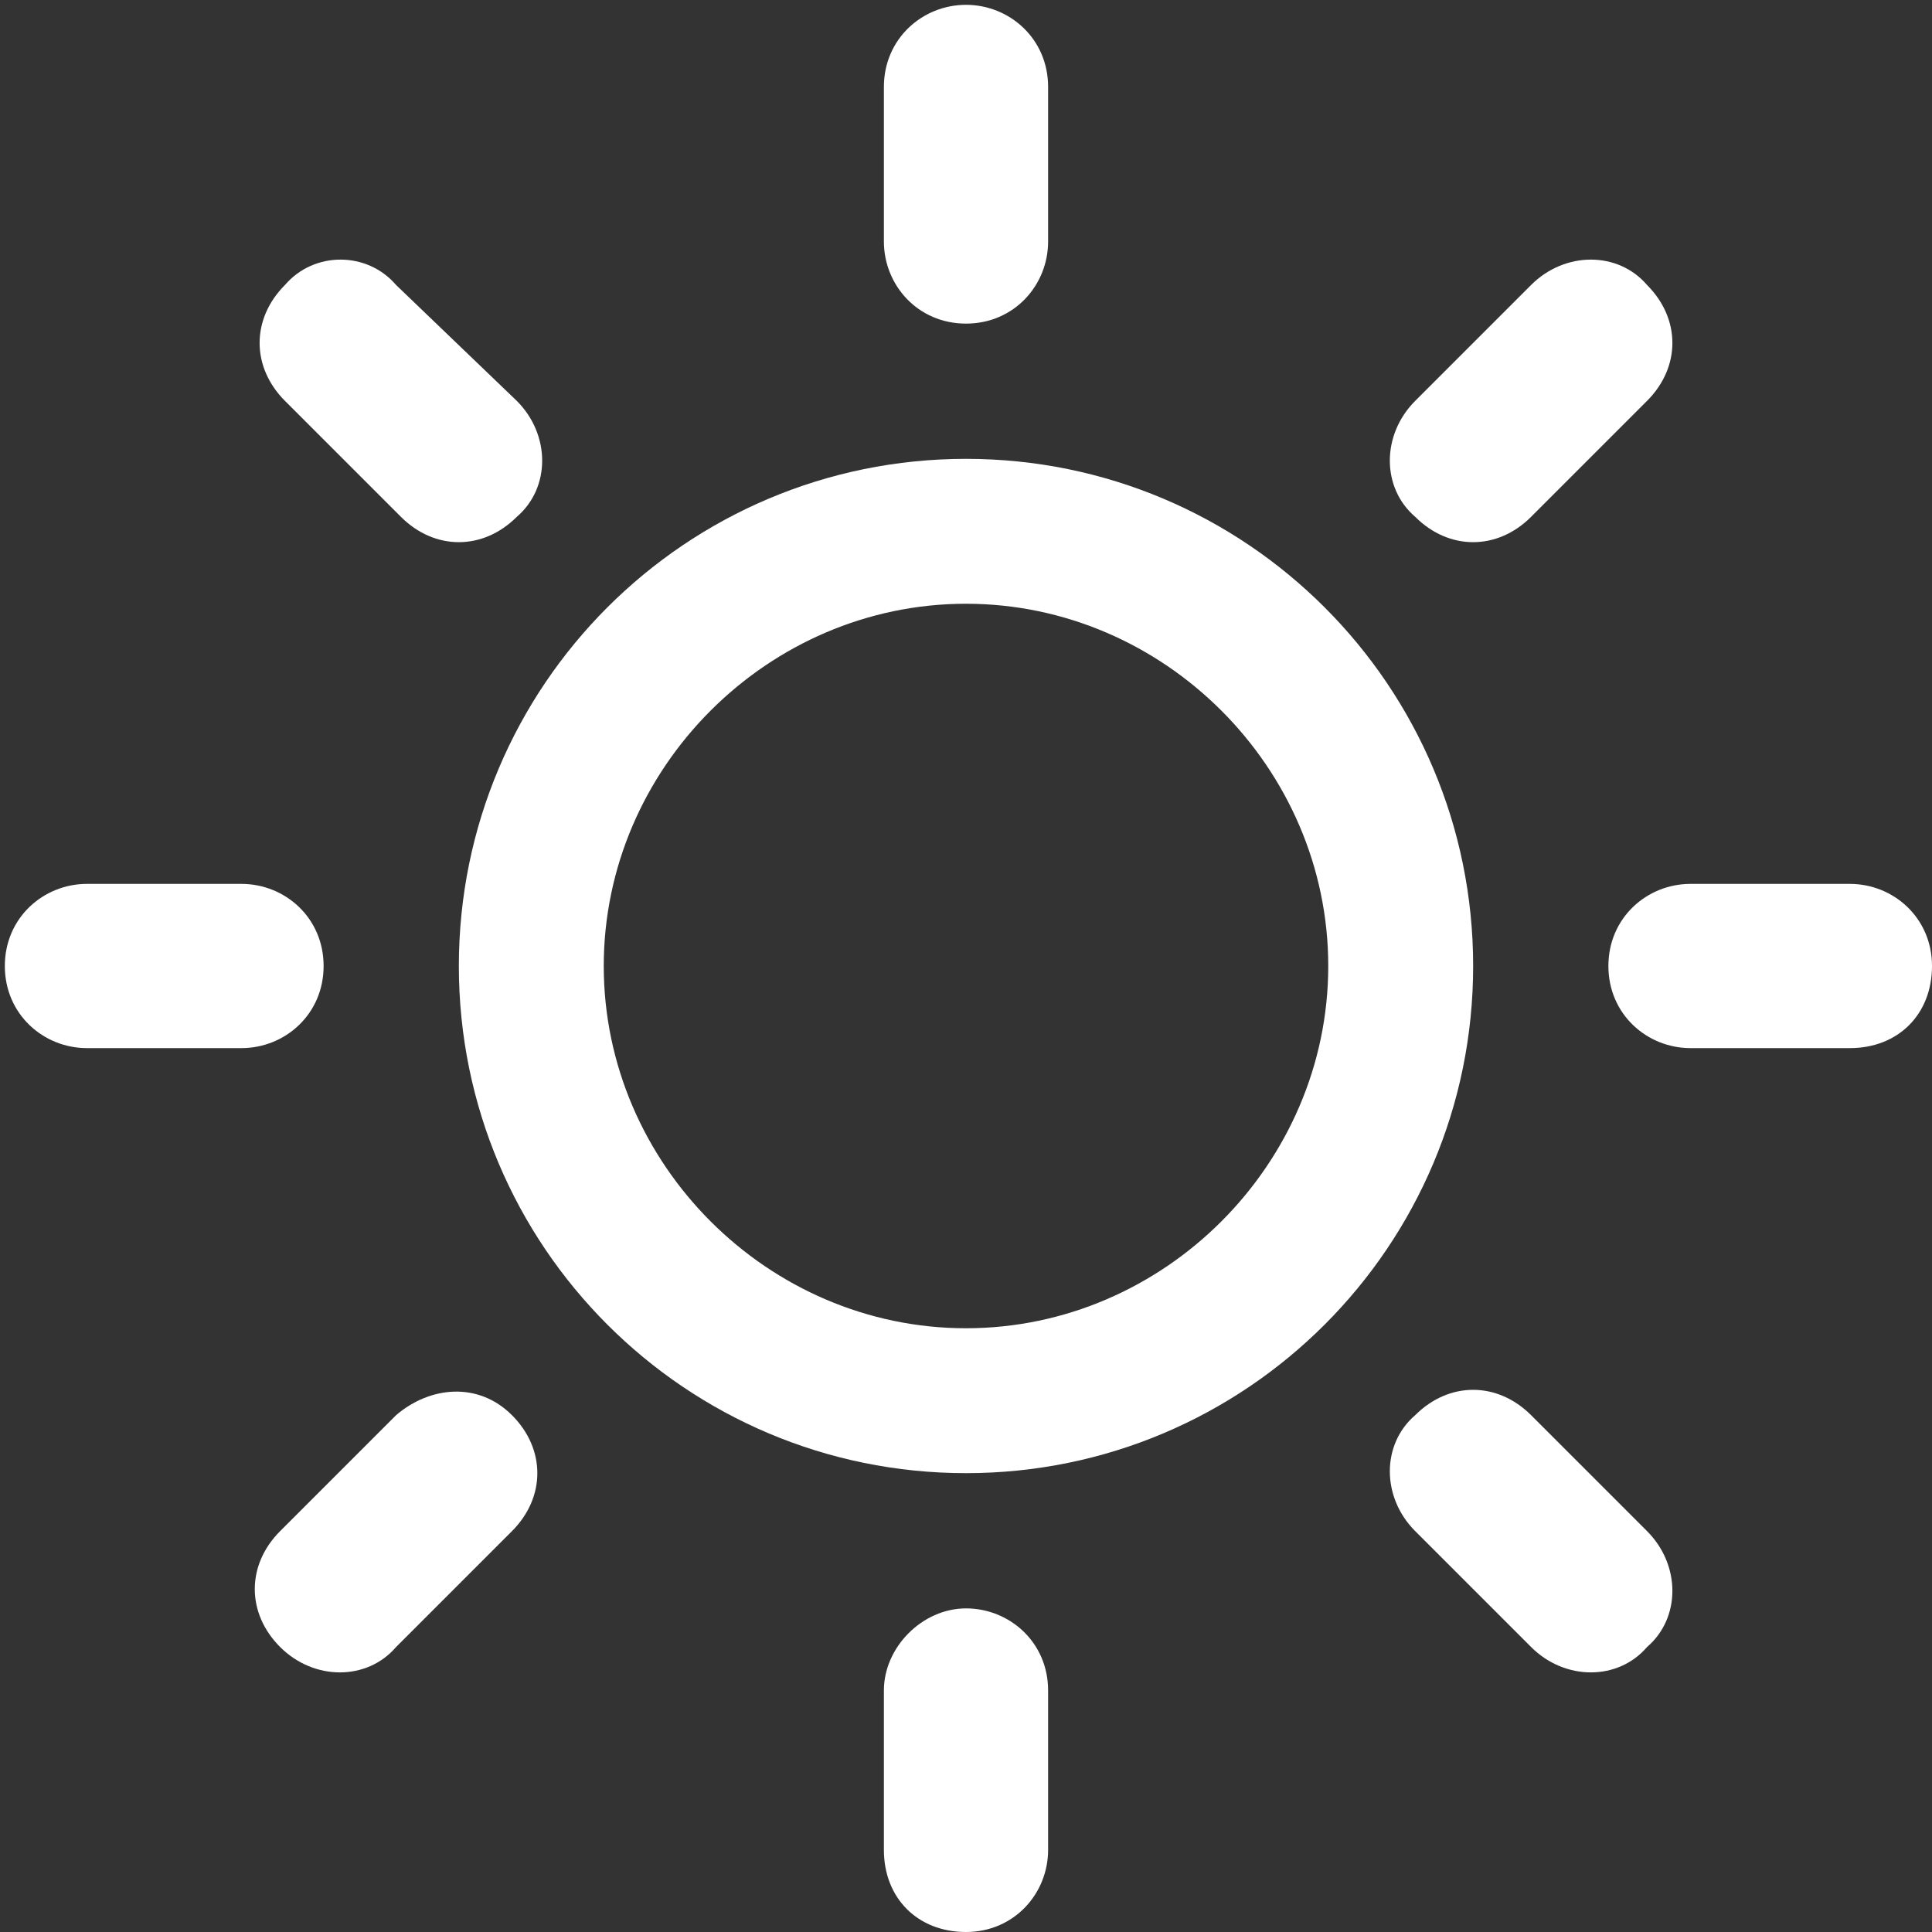 <?xml version="1.0" encoding="utf-8"?>
<!-- Generator: Adobe Illustrator 24.0.3, SVG Export Plug-In . SVG Version: 6.00 Build 0)  -->
<svg version="1.1" id="Ebene_1" xmlns="http://www.w3.org/2000/svg" xmlns:xlink="http://www.w3.org/1999/xlink" x="0px" y="0px"
	 viewBox="0 0 40 40" style="enable-background:new 0 0 40 40;" xml:space="preserve">
<rect x="0" y="0" width="40" height="40" fill="#333333" stroke="none"/>
<style type="text/css">
	.st0{fill:#FFFFFF;}
</style>
<title>Weather Icon Sunny</title>
<desc>Created with Sketch.</desc>
<g id="New-Icons_200211">
	<g id="Weather-Icon-Sunny">
		<path id="Fill-1" class="st0" d="M20,0.1c0.9,0,1.7,0.7,1.7,1.7V5c0,0.9-0.7,1.7-1.7,1.7S18.3,5.9,18.3,5V1.8
			C18.3,0.8,19.1,0.1,20,0.1z"/>
		<path id="Fill-2" class="st0" d="M35,18.3h3.3c0.9,0,1.7,0.7,1.7,1.7s-0.7,1.7-1.7,1.7H35c-0.9,0-1.7-0.7-1.7-1.7
			S34.1,18.3,35,18.3z"/>
		<path id="Fill-3" class="st0" d="M34.1,5.9c0.7,0.7,0.7,1.7,0,2.4l-2.4,2.4c-0.7,0.7-1.7,0.7-2.4,0c-0.7-0.6-0.7-1.7,0-2.4
			c0,0,0,0,0,0l2.4-2.4C32.4,5.2,33.5,5.2,34.1,5.9z"/>
		<path id="Fill-4" class="st0" d="M34.1,34.1c0.7-0.6,0.7-1.7,0-2.4c0,0,0,0,0,0l-2.4-2.4c-0.7-0.7-1.7-0.7-2.4,0
			c-0.7,0.6-0.7,1.7,0,2.4c0,0,0,0,0,0l2.4,2.4C32.4,34.8,33.5,34.8,34.1,34.1z"/>
		<path id="Fill-5" class="st0" d="M20,33.3c0.9,0,1.7,0.7,1.7,1.7v3.3c0,0.9-0.7,1.7-1.7,1.7s-1.7-0.7-1.7-1.7V35
			C18.3,34.1,19.1,33.3,20,33.3z"/>
		<path id="Fill-6" class="st0" d="M8.2,34.1l2.4-2.4c0.7-0.7,0.7-1.7,0-2.4c0,0,0,0,0,0c-0.7-0.7-1.7-0.6-2.4,0l-2.4,2.4
			c-0.7,0.7-0.7,1.7,0,2.4C6.5,34.8,7.6,34.8,8.2,34.1z"/>
		<path id="Fill-7" class="st0" d="M1.8,18.3H5c0.9,0,1.7,0.7,1.7,1.7S5.9,21.7,5,21.7H1.8c-0.9,0-1.7-0.7-1.7-1.7
			S0.9,18.3,1.8,18.3z"/>
		<path id="Fill-8" class="st0" d="M5.9,5.9c-0.7,0.7-0.7,1.7,0,2.4l2.4,2.4c0.7,0.7,1.7,0.7,2.4,0c0.7-0.6,0.7-1.7,0-2.4
			c0,0,0,0,0,0L8.2,5.9C7.6,5.2,6.5,5.2,5.9,5.9z"/>
		<path class="st0" d="M20,30.5c-5.8,0-10.5-4.7-10.5-10.5c0-5.8,4.7-10.5,10.5-10.5c5.8,0,10.5,4.7,10.5,10.5
			C30.5,25.8,25.8,30.5,20,30.5z M20,12.5c-4.1,0-7.5,3.4-7.5,7.5s3.4,7.5,7.5,7.5c4.1,0,7.5-3.4,7.5-7.5S24.1,12.5,20,12.5z"/>
	</g>
</g>
</svg>

